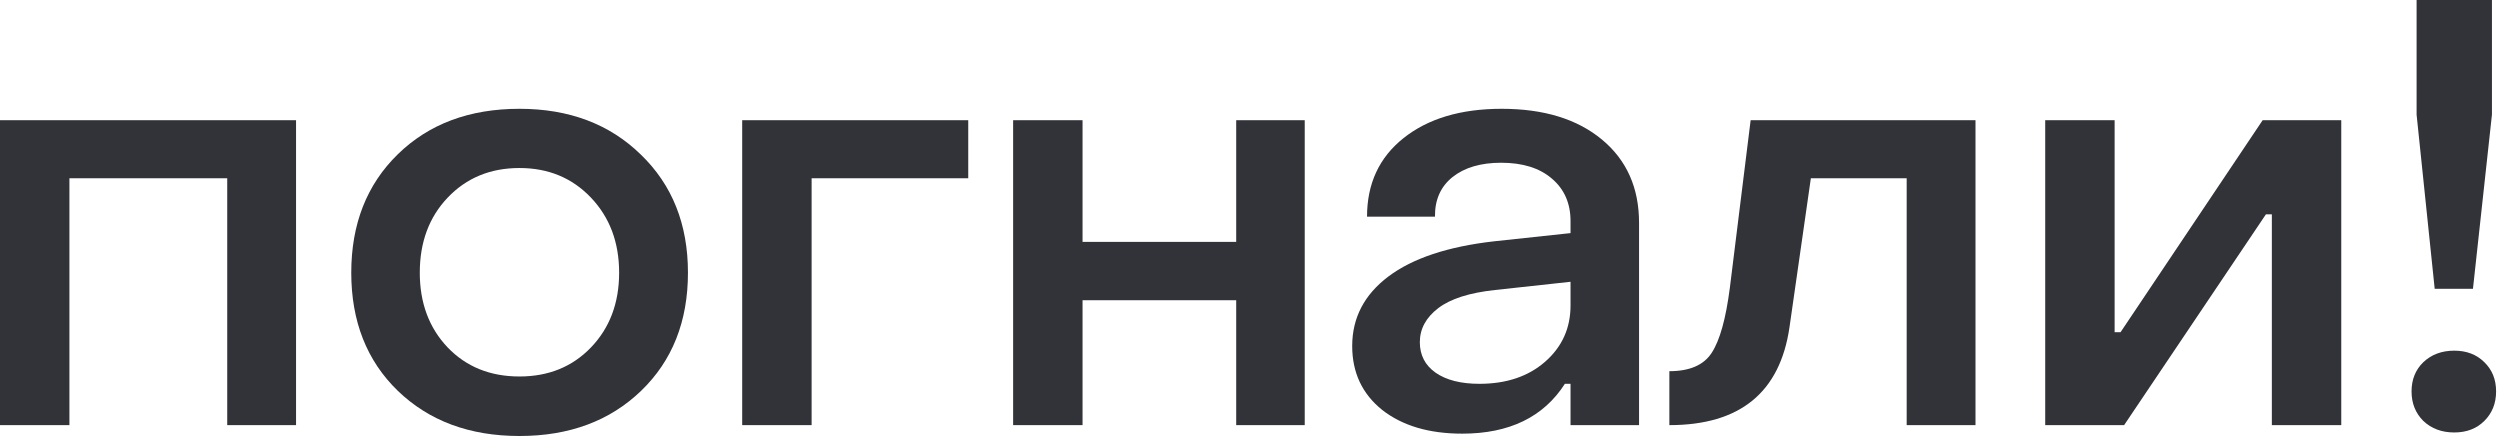 <svg xmlns="http://www.w3.org/2000/svg" width="442" height="78" viewBox="0 0 442 78" fill="none"><path d="M437.219 51.059H430.454L427.254 20.268V0H440.576V20.268L437.219 51.059ZM433.915 76.46C431.712 76.46 429.894 75.786 428.461 74.438C427.062 73.055 426.363 71.31 426.363 69.202C426.363 67.094 427.062 65.366 428.461 64.019C429.894 62.671 431.712 61.997 433.915 61.997C436.083 61.997 437.849 62.671 439.212 64.019C440.611 65.366 441.31 67.094 441.31 69.202C441.31 71.31 440.611 73.055 439.212 74.438C437.849 75.786 436.083 76.46 433.915 76.46Z" fill="#313339"></path><path d="M375.544 75.163H361.593V21.253H373.866V58.731H374.915L400.037 21.253H413.935V75.163H401.663V37.892H400.614L375.544 75.163Z" fill="#313339"></path><path d="M295.143 75.163V65.625C298.744 65.625 301.244 64.536 302.642 62.359C304.076 60.148 305.142 56.312 305.842 50.851L309.513 21.253H349.268V75.163H337.1V31.516H320.16L316.383 57.849C314.705 69.392 307.625 75.163 295.143 75.163Z" fill="#313339"></path><path d="M258.527 76.67C252.653 76.67 247.933 75.27 244.366 72.471C240.835 69.638 239.069 65.871 239.069 61.171C239.069 56.194 241.202 52.099 245.468 48.885C249.733 45.672 255.957 43.598 264.139 42.665L277.67 41.214V39.088C277.67 35.944 276.568 33.438 274.366 31.572C272.198 29.706 269.208 28.773 265.397 28.773C261.796 28.773 258.929 29.619 256.796 31.313C254.698 33.006 253.667 35.339 253.702 38.311H241.691C241.691 32.47 243.842 27.84 248.142 24.418C252.478 20.963 258.265 19.235 265.502 19.235C272.95 19.235 278.859 21.049 283.229 24.678C287.6 28.306 289.785 33.213 289.785 39.399V75.167H277.67V67.858H276.673C272.897 73.733 266.848 76.67 258.527 76.67ZM261.569 67.858C266.324 67.858 270.187 66.562 273.159 63.97C276.166 61.344 277.67 58.026 277.67 54.017V49.819L264.348 51.27C259.803 51.754 256.446 52.825 254.279 54.484C252.111 56.143 251.027 58.147 251.027 60.497C251.027 62.778 251.953 64.575 253.807 65.888C255.695 67.201 258.282 67.858 261.569 67.858Z" fill="#313339"></path><path d="M191.394 75.163H179.121V21.253H191.394V42.765H218.561V21.253H230.676V75.163H218.561V53.08H191.394V75.163Z" fill="#313339"></path><path d="M143.493 75.163H131.22V21.253H171.185V31.516H143.493V75.163Z" fill="#313339"></path><path d="M113.344 69.102C107.819 74.424 100.651 77.085 91.84 77.085C83.029 77.085 75.862 74.424 70.337 69.102C64.848 63.78 62.103 56.816 62.103 48.212C62.103 39.607 64.848 32.626 70.337 27.269C75.827 21.913 82.994 19.235 91.84 19.235C100.617 19.235 107.767 21.93 113.291 27.321C118.851 32.678 121.63 39.641 121.63 48.212C121.63 56.816 118.868 63.78 113.344 69.102ZM91.84 66.562C96.98 66.562 101.193 64.851 104.48 61.43C107.802 57.974 109.463 53.568 109.463 48.212C109.463 42.855 107.802 38.432 104.48 34.941C101.158 31.451 96.945 29.706 91.84 29.706C86.701 29.706 82.47 31.451 79.148 34.941C75.862 38.397 74.218 42.821 74.218 48.212C74.218 53.568 75.862 57.974 79.148 61.43C82.435 64.851 86.666 66.562 91.84 66.562Z" fill="#313339"></path><path d="M12.273 75.163H0V21.253H52.342V75.163H40.174V31.516H12.273V75.163Z" fill="#313339"></path></svg>